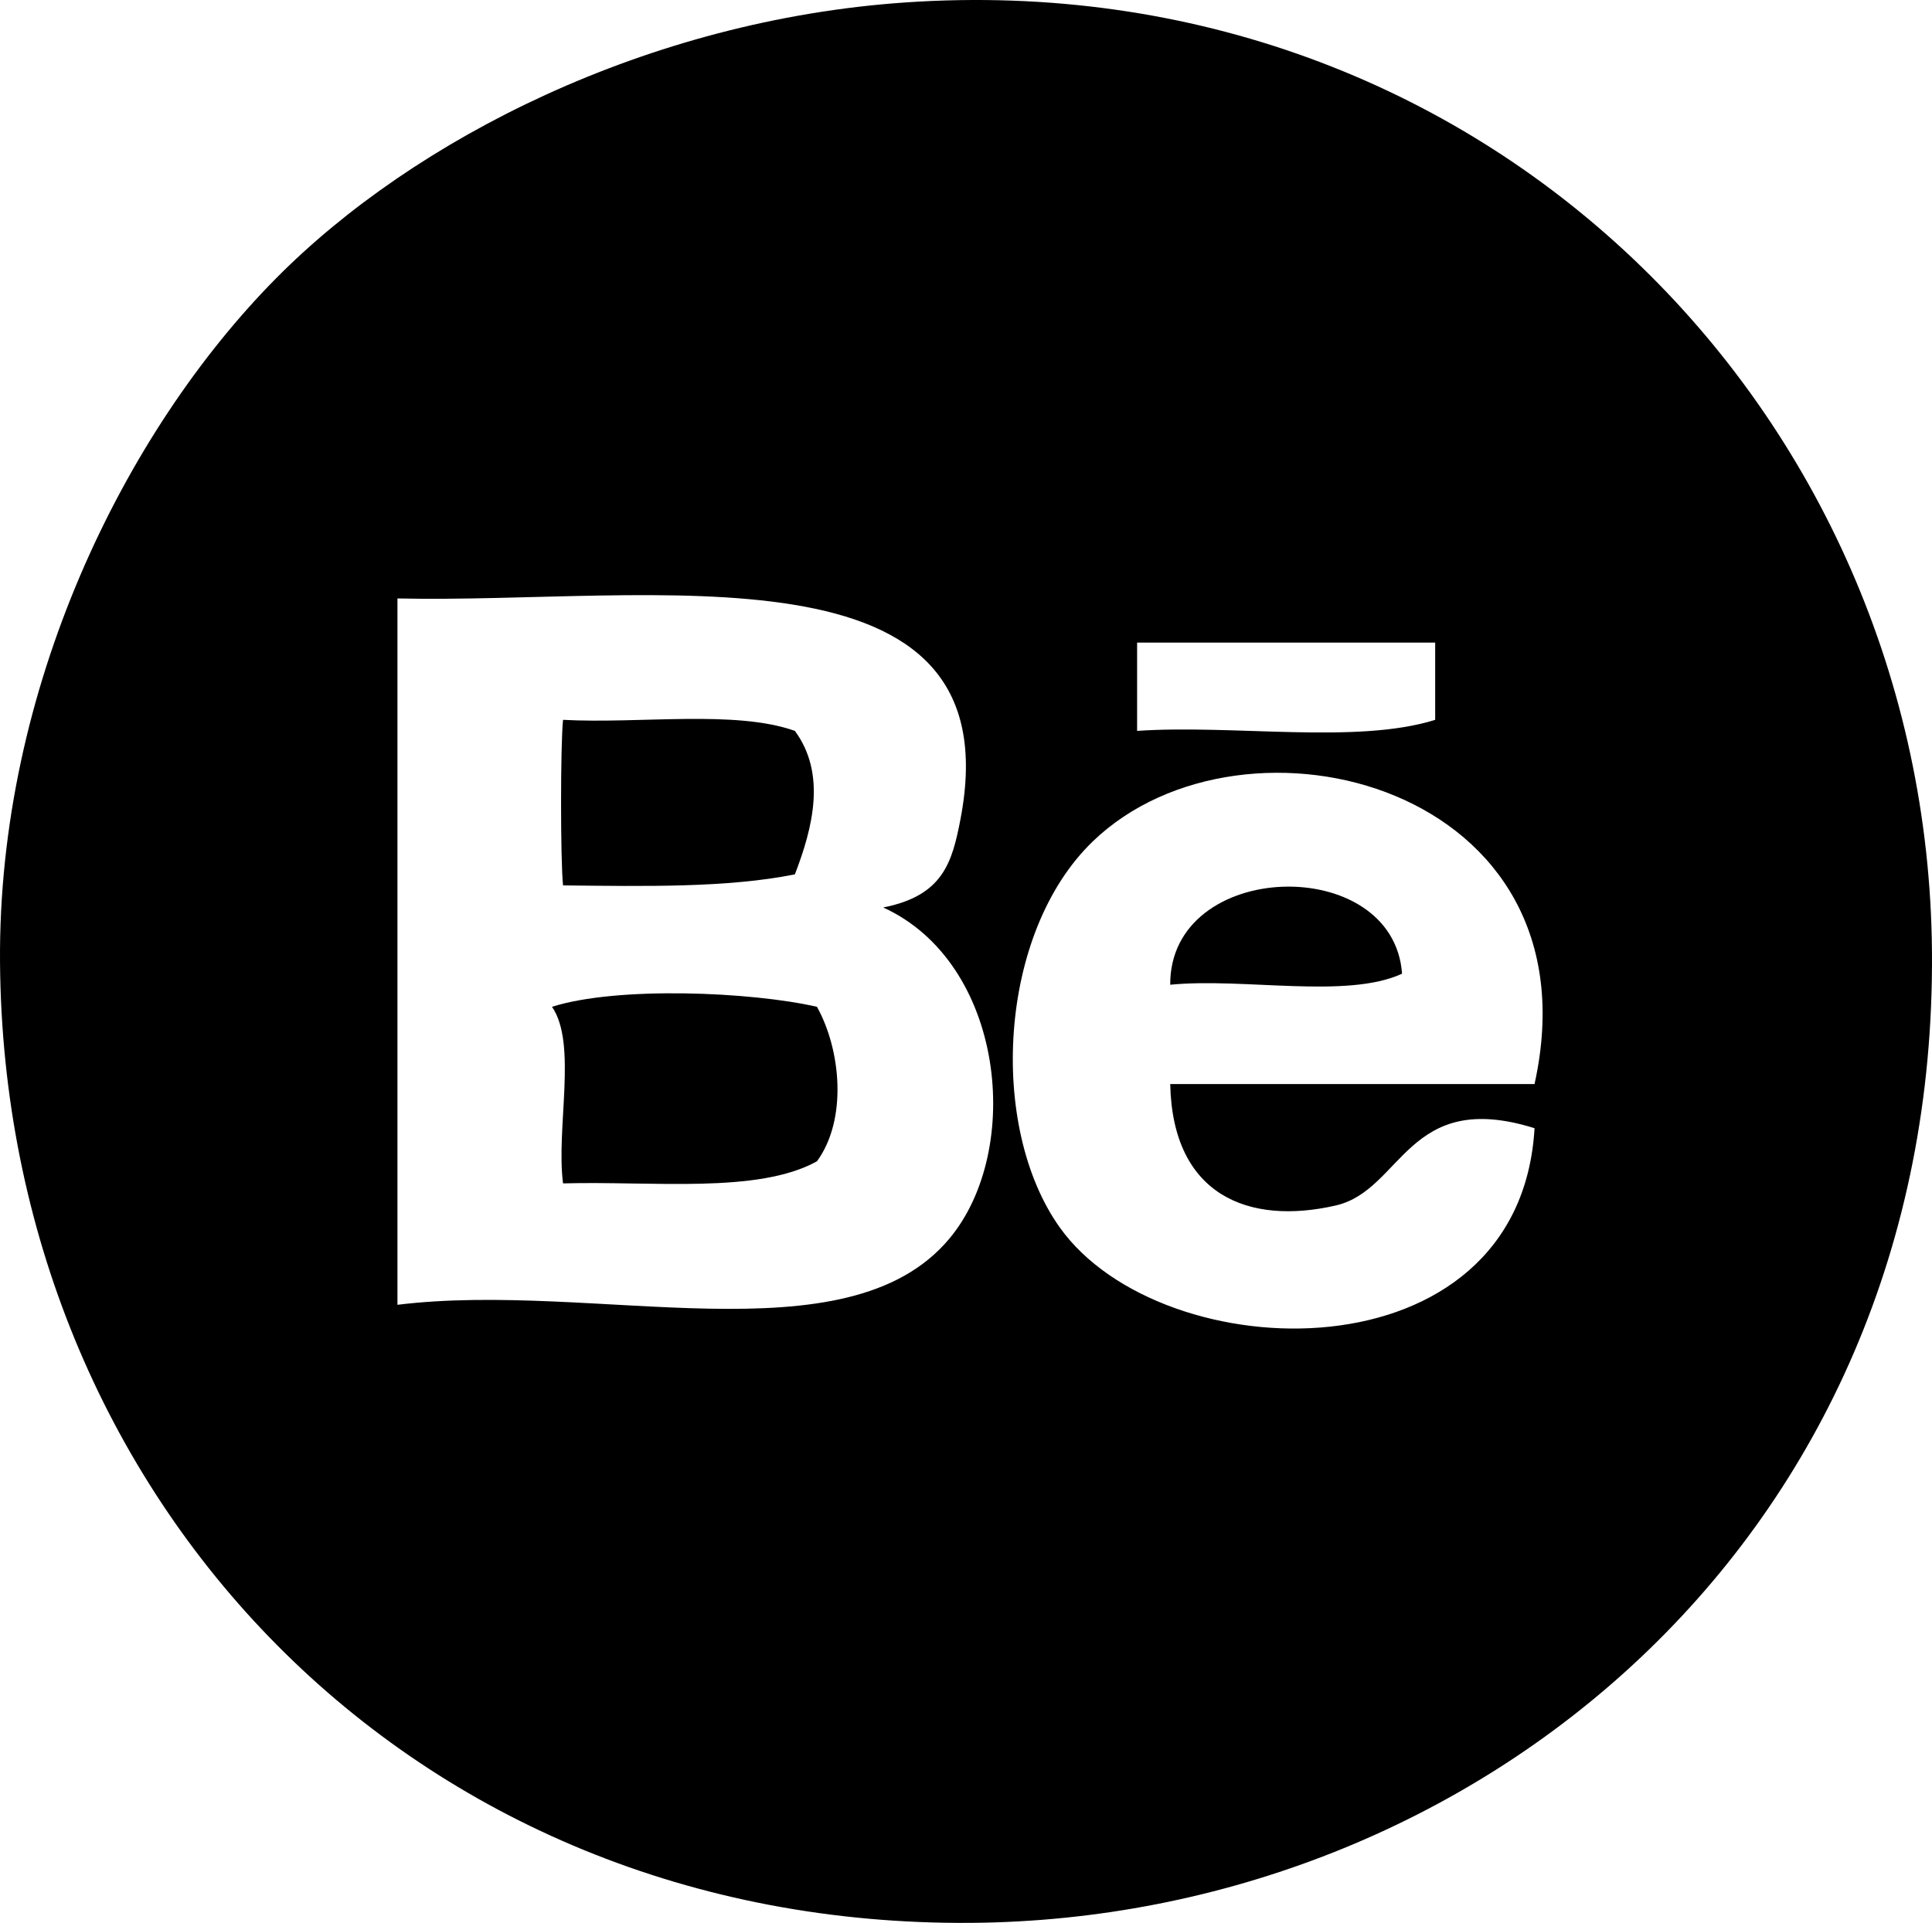 <?xml version="1.0" encoding="utf-8"?>
<!-- Generator: Adobe Illustrator 15.1.0, SVG Export Plug-In . SVG Version: 6.00 Build 0)  -->
<!DOCTYPE svg PUBLIC "-//W3C//DTD SVG 1.1//EN" "http://www.w3.org/Graphics/SVG/1.1/DTD/svg11.dtd">
<svg version="1.1" id="Capa_1" xmlns="http://www.w3.org/2000/svg" xmlns:xlink="http://www.w3.org/1999/xlink" x="0px" y="0px"
	 width="175.005px" height="174.225px" viewBox="0 0 175.005 174.225" enable-background="new 0 0 175.005 174.225"
	 xml:space="preserve">
<g>
	<path fill-rule="evenodd" clip-rule="evenodd" d="M82.002,0.222c52.334-3.598,92.606,36.988,93,86c0.43,53.48-41.679,87.636-87,88
		c-50.754,0.407-87.61-38.458-88-87c-0.2-24.859,11.286-48.139,25-62C37.526,12.564,58.701,1.824,82.002,0.222z M36.002,118.222
		c17.916-2.21,40.698,5.147,50-6c6.735-8.071,4.979-24.996-6-30c5.417-1.064,6.246-4.074,7-8c4.924-25.652-28.111-19.481-51-20
		C36.002,75.556,36.002,96.889,36.002,118.222z M103.002,66.222c8.74-0.593,19.899,1.232,27-1c0-2.333,0-4.667,0-7c-9,0-18,0-27,0
		C103.002,60.889,103.002,63.556,103.002,66.222z M99.002,76.222c-8.6,8.272-9.505,25.886-3,35c9.291,13.019,41.674,13.926,43-9
		c-11.543-3.614-11.951,5.608-18,7c-7.874,1.812-14.791-0.895-15-11c11,0,22,0,33,0C144.982,71.166,112.742,63.005,99.002,76.222z"
		/>
	<path fill-rule="evenodd" clip-rule="evenodd" d="M51.002,65.222c6.96,0.373,15.588-0.922,21,1c2.851,3.876,1.644,8.733,0,13
		c-6.106,1.227-13.587,1.08-21,1C50.763,77.949,50.763,67.495,51.002,65.222z"/>
	<path fill-rule="evenodd" clip-rule="evenodd" d="M127.002,88.222c-5.014,2.319-14.323,0.344-21,1
		C105.93,77.833,126.211,77.268,127.002,88.222z"/>
	<path fill-rule="evenodd" clip-rule="evenodd" d="M50.002,91.222c5.896-1.876,18.021-1.369,24,0c2.174,3.909,2.771,10.201,0,14
		c-5.367,2.967-14.891,1.775-23,2C50.353,102.206,52.313,94.579,50.002,91.222z"/>
</g>
</svg>
